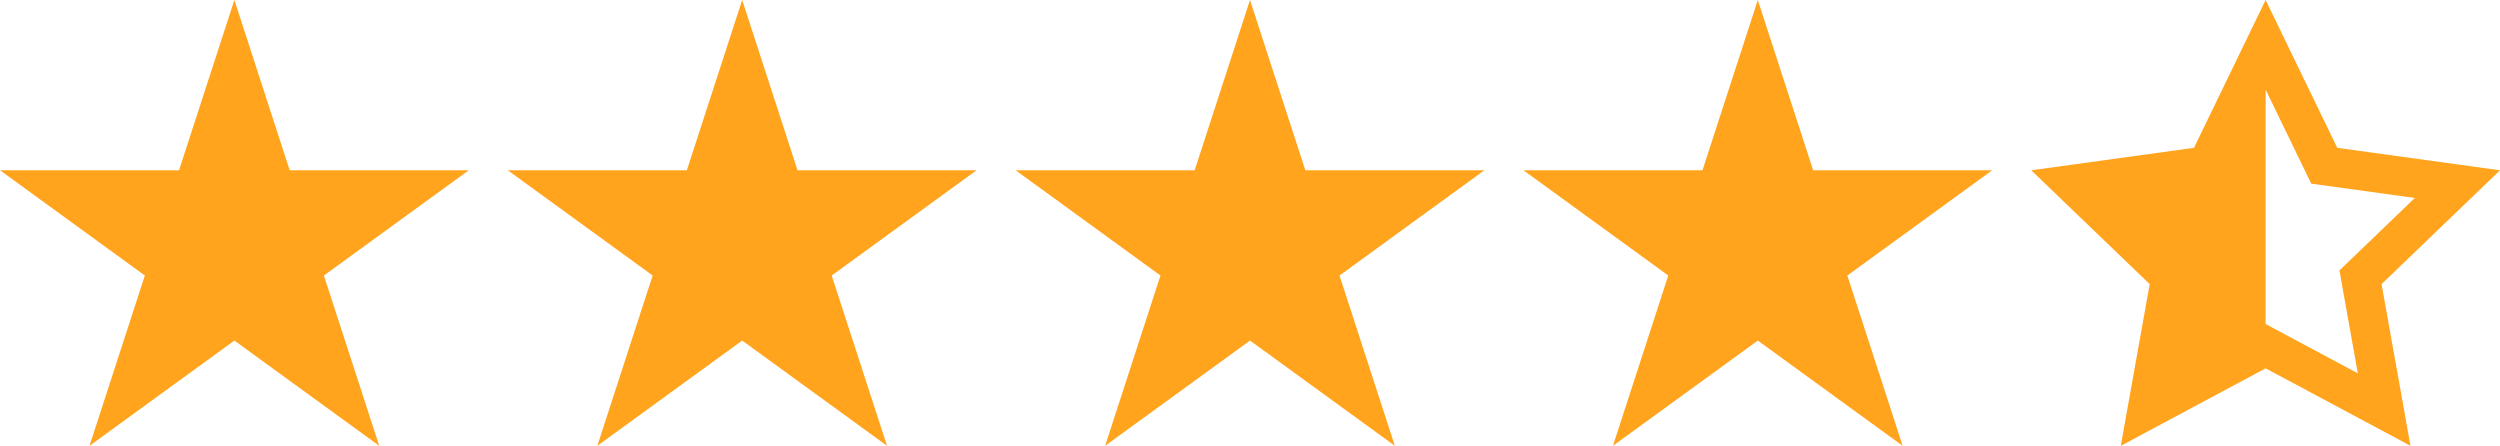 <svg xmlns:xlink="http://www.w3.org/1999/xlink" xmlns="http://www.w3.org/2000/svg" version="1.1" viewBox="0 0 600 107" height="107px" width="600px">
    <title>Group</title>
    <g fill-rule="evenodd" fill="none" stroke-width="1" stroke="none" id="Page-1">
        <g fill-rule="nonzero" fill="#FFA41C" transform="translate(-121, -393)" id="Extra-Large">
            <g transform="translate(121, 393)" id="Group">
                <polygon points="421.875 0 435.155 40.866 478.125 40.866 443.358 66.127 456.637 106.992 421.875 81.736 387.108 106.992 400.387 66.127 365.625 40.866 408.595 40.866" id="Path"></polygon>
                <polygon points="300 0 313.28 40.866 356.25 40.866 321.483 66.127 334.762 106.992 300 81.736 265.233 106.992 278.512 66.127 243.75 40.866 286.72 40.866" id="Path-Copy"></polygon>
                <polygon points="178.125 0 191.405 40.866 234.375 40.866 199.608 66.127 212.887 106.992 178.125 81.736 143.358 106.992 156.637 66.127 121.875 40.866 164.845 40.866" id="Path-Copy-2"></polygon>
                <polygon points="56.25 0 69.53 40.866 112.5 40.866 77.733 66.127 91.013 106.992 56.25 81.736 21.483 106.992 34.763 66.127 0 40.866 42.97 40.866" id="Path-Copy-3"></polygon>
                <path id="Shape" d="M543.75,21.497 L554.695,44.077 L579.562,47.508 L561.464,64.898 L565.88,89.602 L543.75,77.77 L543.75,21.497 L543.75,21.497 Z M543.75,0 L526.556,35.475 L487.5,40.87 L515.925,68.189 L508.988,106.997 L543.75,88.402 L578.513,106.992 L571.575,68.184 L600,40.87 L560.944,35.48 L543.75,0 L543.75,0 Z"></path>
            </g>
        </g>
    </g>
</svg>
